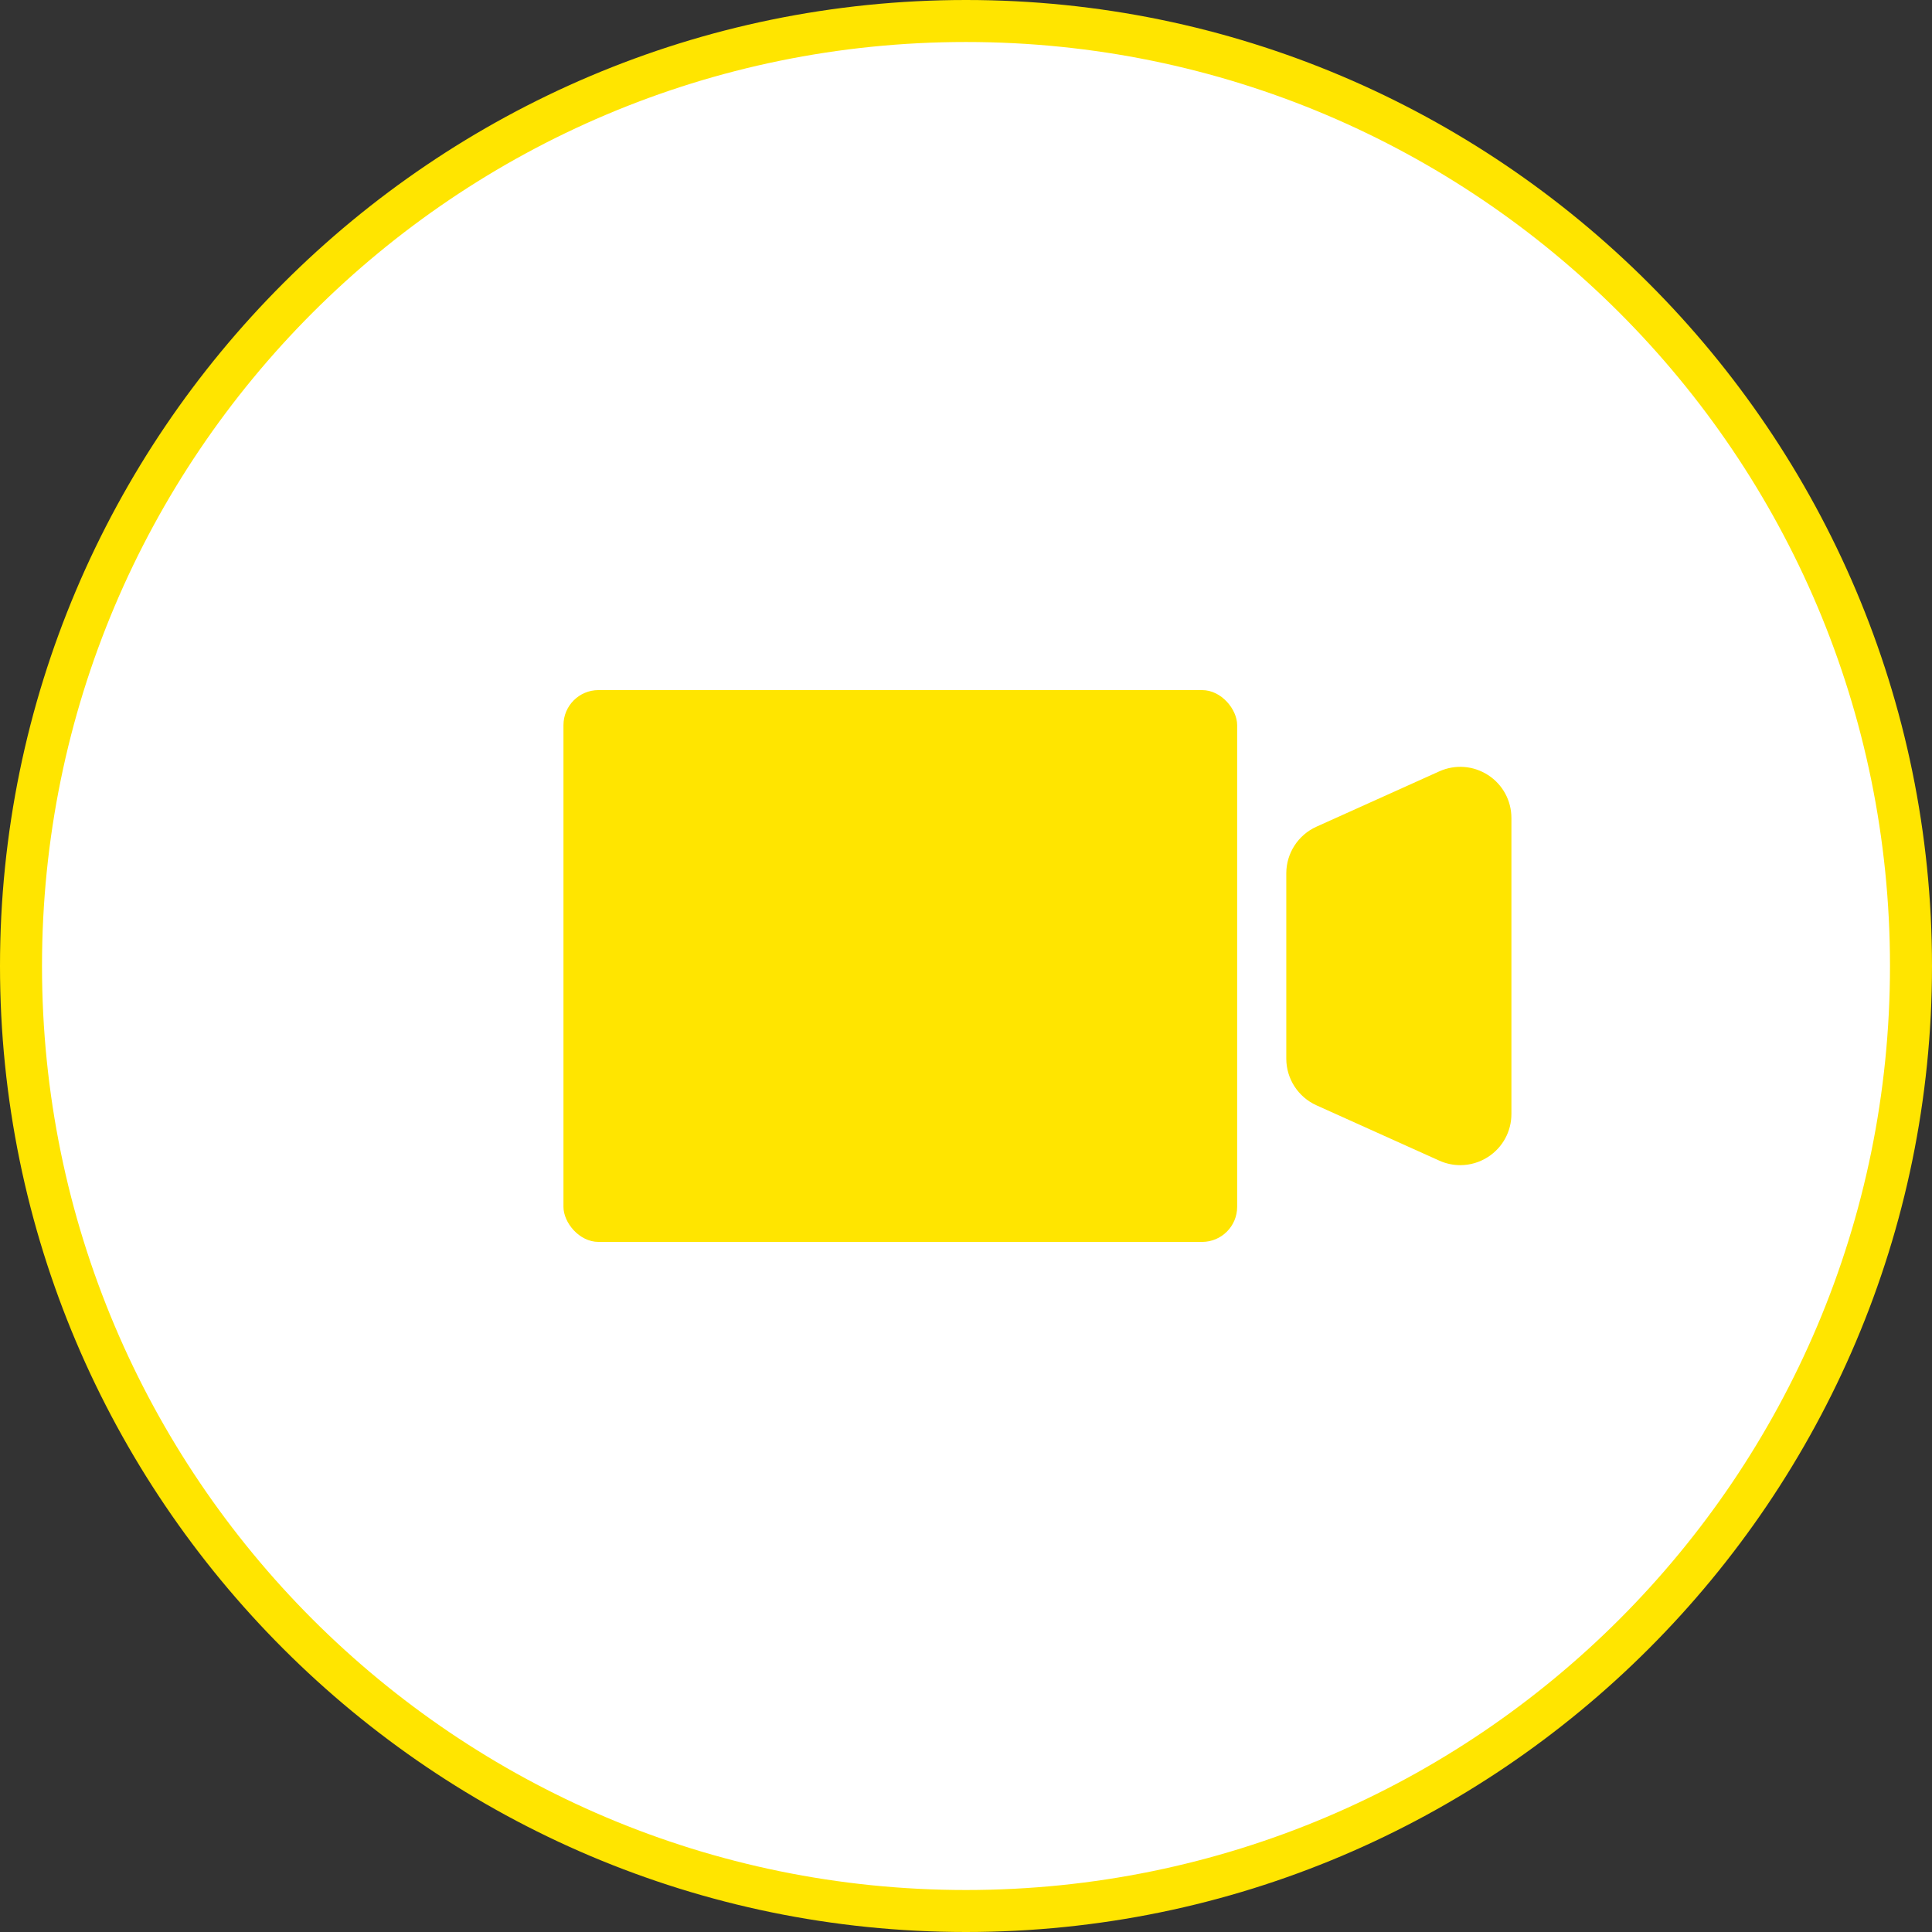 <?xml version="1.0" encoding="UTF-8"?>
<svg id="Ebene_2" data-name="Ebene 2" xmlns="http://www.w3.org/2000/svg" viewBox="0 0 200 200">
  <rect x="0" y="0" width="200" height="200" fill="#333333" stroke="none"/>
  <defs>
    <style>
      .videokonferenzen-1 {
        fill: #fff;
      }

      .videokonferenzen-2 {
        fill: #ffe500;
      }
    </style>
  </defs>
  <g id="Icons">
    <g>
      <g>
        <path class="videokonferenzen-1" d="M100,197.827c-53.942,0-97.826-43.885-97.826-97.826S46.058,2.174,100,2.174s97.826,43.885,97.826,97.826-43.885,97.826-97.826,97.826Z"/>
        <path class="videokonferenzen-2" d="M99.999,4.348c52.828,0,95.652,42.825,95.652,95.652s-42.824,95.653-95.652,95.653S4.348,152.827,4.348,100,47.172,4.348,99.999,4.348M99.999,0C44.86,0,0,44.86,0,100s44.86,100,99.999,100,100.001-44.86,100.001-100S155.14,0,99.999,0h0Z"/>
      </g>
      <g id="Videokonferenzen">
        <path class="videokonferenzen-2" d="M154.041,80.233c-1.516-.979-3.402-1.122-5.048-.381l-12.717,5.728c-1.895.854-3.12,2.748-3.12,4.827v19.186c0,2.078,1.224,3.973,3.12,4.827l12.716,5.727c.698.315,1.44.47,2.178.47,1.002,0,1.998-.286,2.87-.85,1.516-.98,2.421-2.642,2.421-4.447v-30.641c0-1.804-.905-3.467-2.42-4.447Z"/>
        <rect class="videokonferenzen-2" x="58.329" y="71.438" width="69.741" height="57.124" rx="3.63" ry="3.63"/>
      </g>
    </g>
  </g>
</svg>